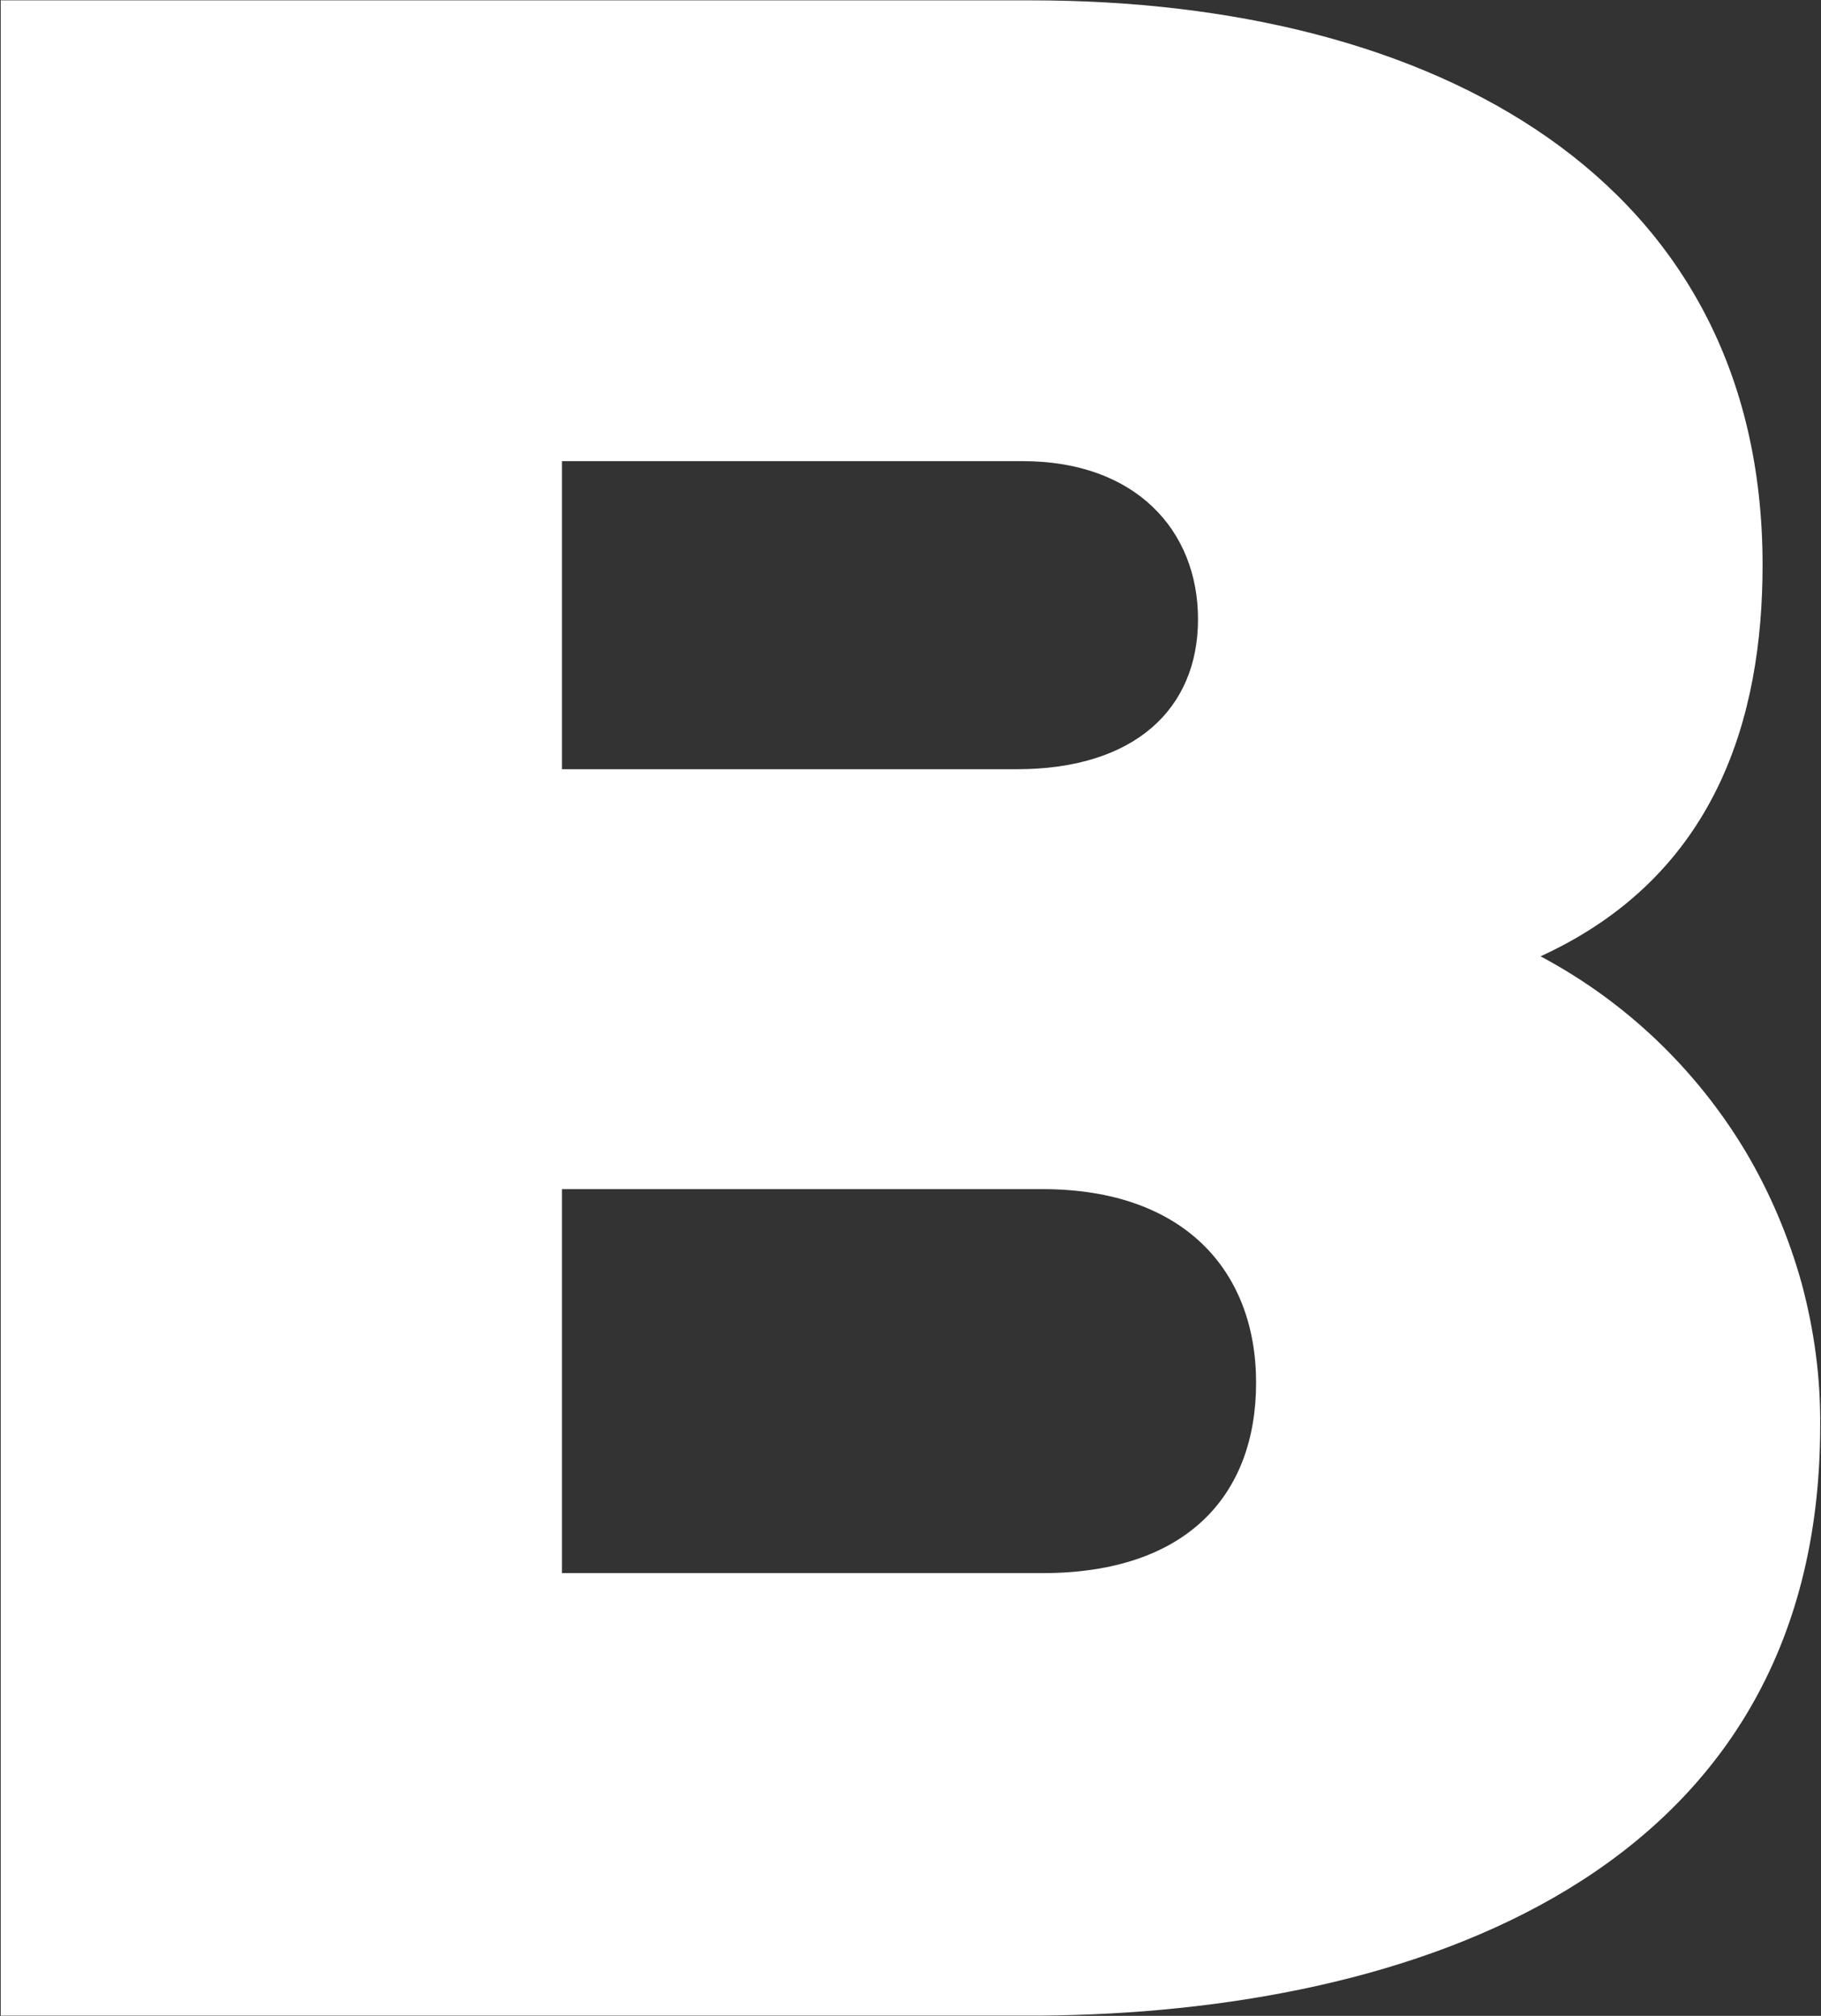 <svg version="1.2" xmlns="http://www.w3.org/2000/svg" viewBox="0 0 1546 1711" width="1546" height="1711"><rect x="0" y="0" width="1546" height="1711" fill="#333333" stroke="none"/><style>.a{fill:#fff}</style><path fill-rule="evenodd" class="a" d="m875.6 0.3c342.4 0 620.8 151.5 620.8 479.2 0 129.6-39.2 263.8-188.5 332.2q54.1 28.8 98.6 71.2c29.2 27.9 54.8 59.8 75.8 95 20.5 34.6 36.5 72.5 47.4 111.8 10.5 39.2 16 79.4 15.6 120.5 0 383.3-349.7 498.3-662.4 500.6h-882.3v-1710.5zm-398.5 652.6h386.1c100.5 0 153.9-51.6 153.9-127.3 0-75.8-53.4-134.2-148.8-134.2h-391.2zm0 682.3h408.1c122.3 0 181.2-66.2 181.2-161.6 0-94.9-61.2-164.3-181.2-164.3h-408.1z"/></svg>